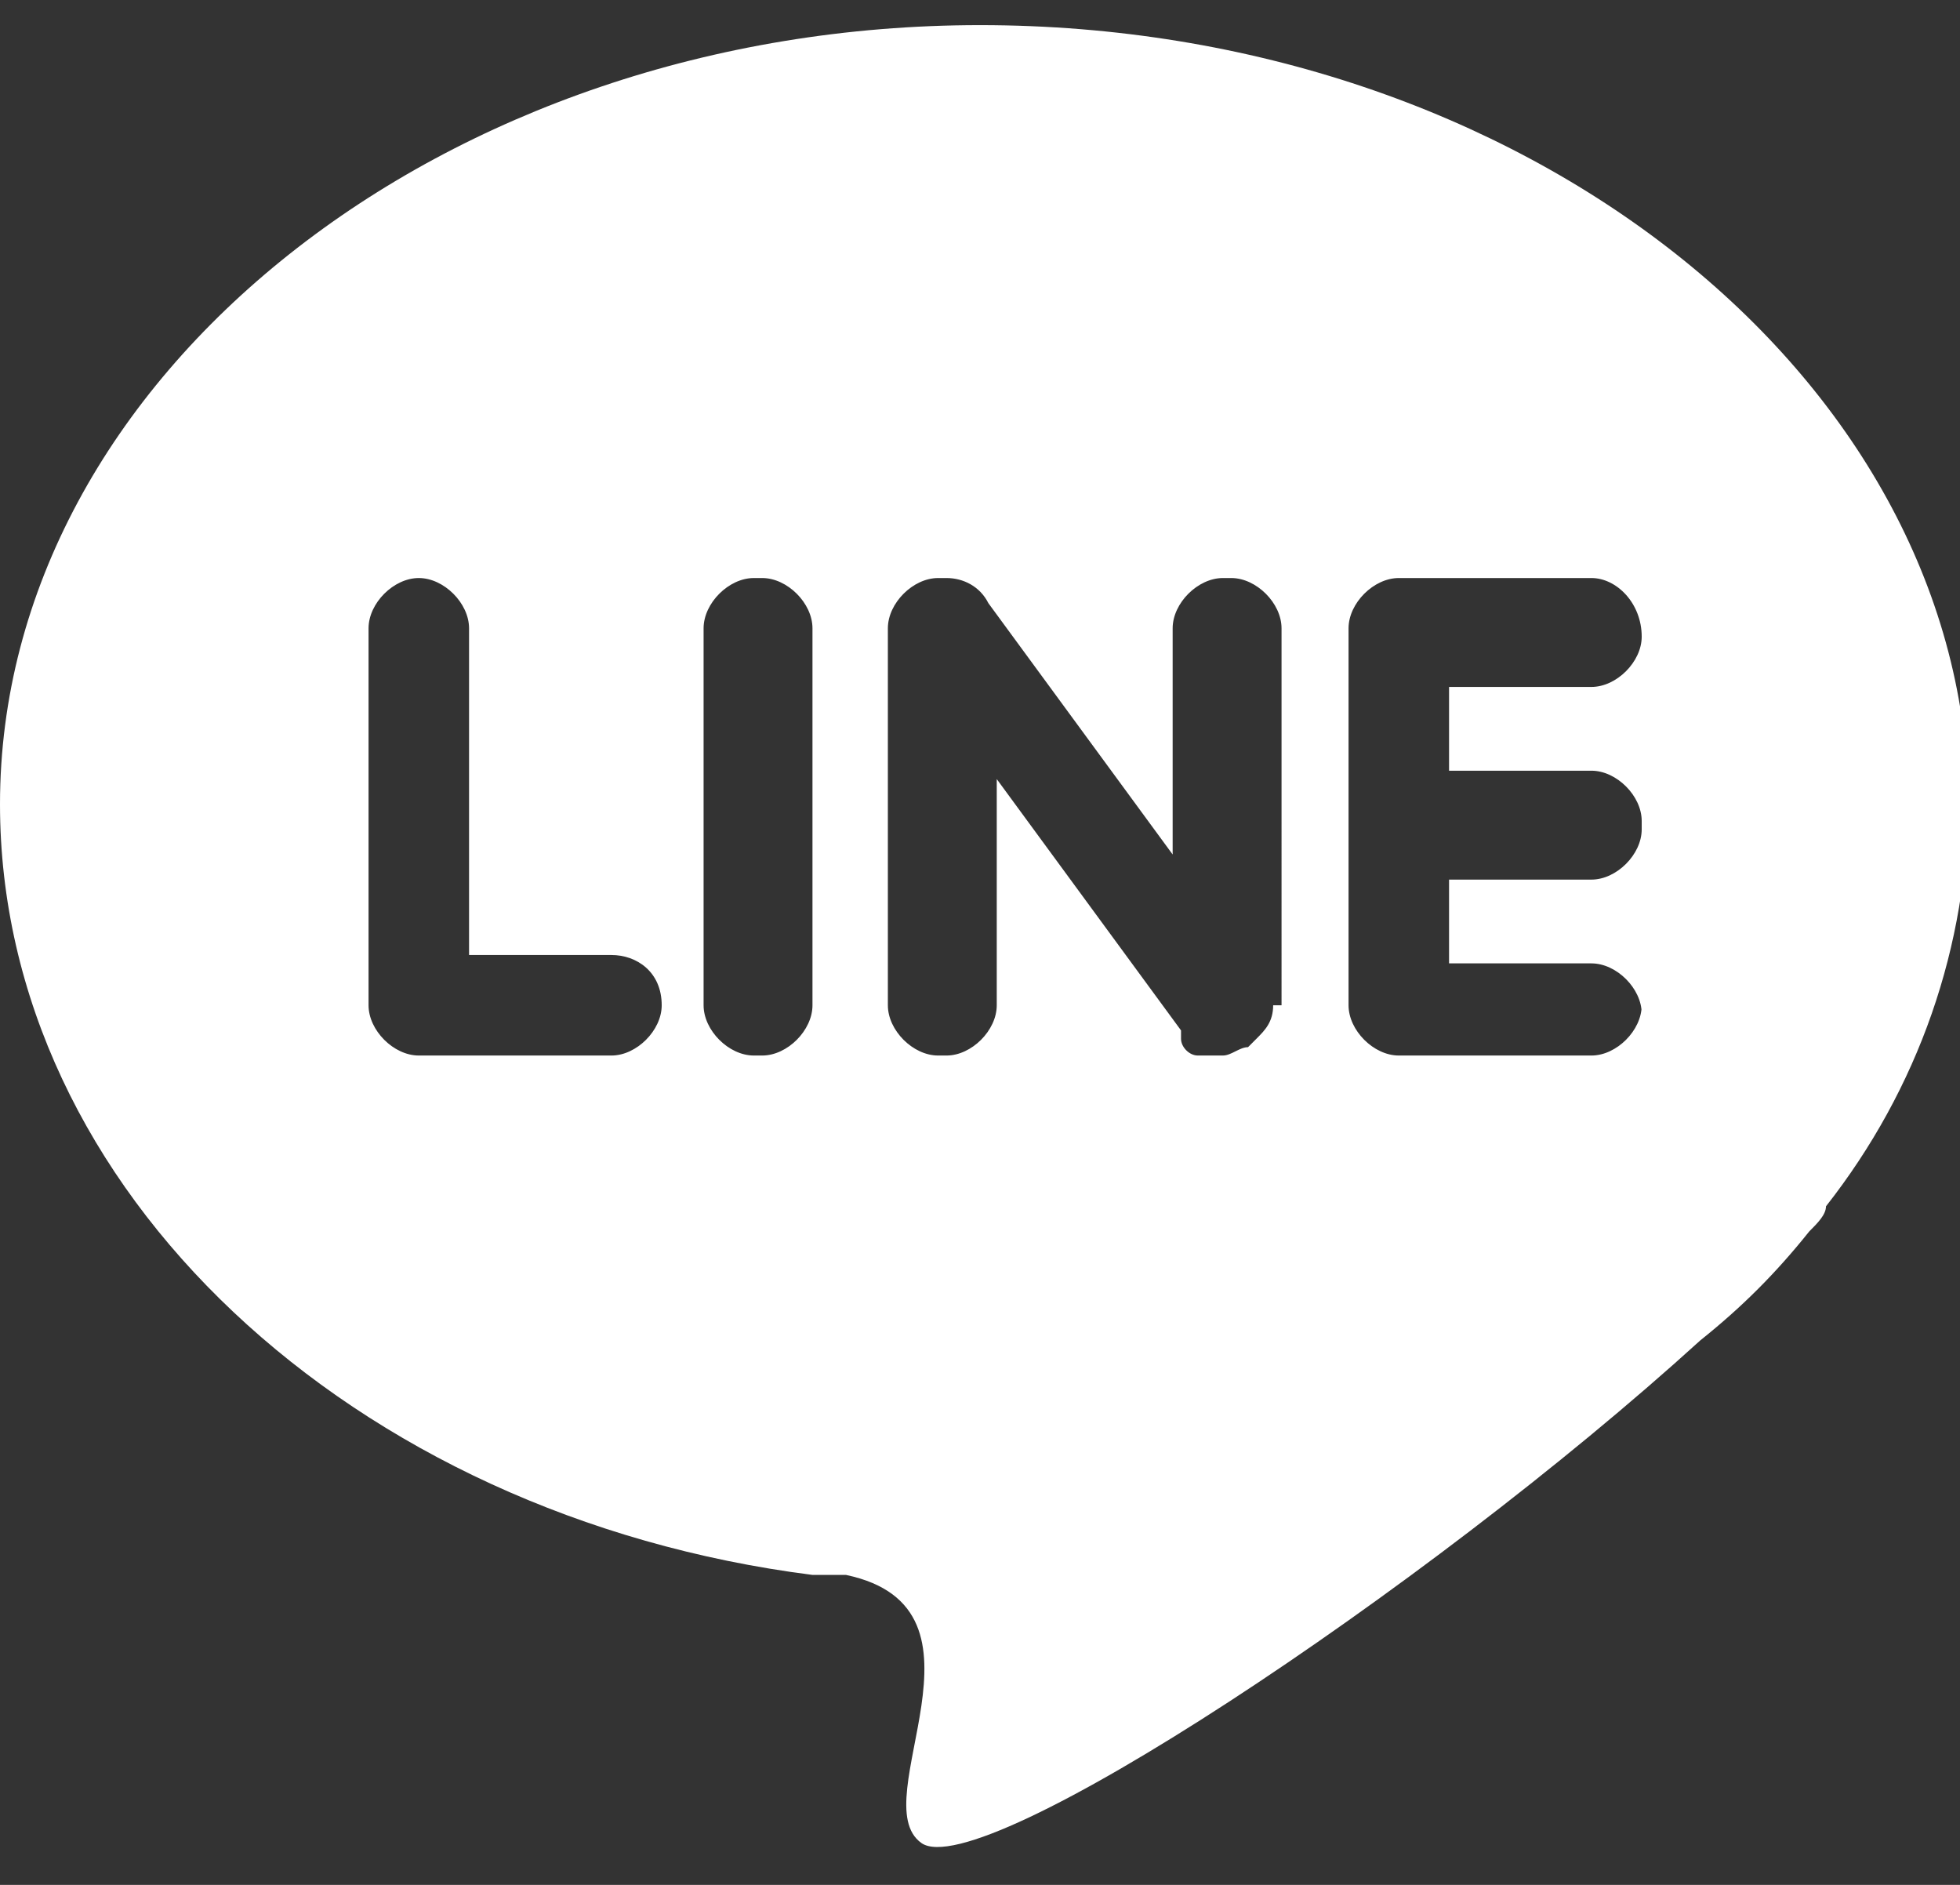 <?xml version="1.0" encoding="utf-8"?>
<!-- Generator: Adobe Illustrator 24.2.1, SVG Export Plug-In . SVG Version: 6.00 Build 0)  -->
<svg version="1.1" id="圖層_1" xmlns="http://www.w3.org/2000/svg" xmlns:xlink="http://www.w3.org/1999/xlink" x="0px" y="0px"
	 width="23.4px" height="22.5px" viewBox="0 0 23.4 22.5" style="enable-background:new 0 0 23.4 22.5;" xml:space="preserve">
<rect x="0" y="0" width="23.4" height="22.5" fill="#333333" stroke="none"/>
<style type="text/css">
	.st0{fill:#FFFFFF;}
</style>
<path class="st0" d="M11.7,0.3C5.3,0.3,0,4.5,0,9.6c0,4.6,4.2,8.5,9.7,9.2v0l0,0c0.1,0,0.3,0,0.4,0c1.9,0.4,0.2,2.7,0.9,3.2
	c0.7,0.5,6-3,9.3-6c0.5-0.4,0.9-0.8,1.3-1.3l0,0c0.1-0.1,0.2-0.2,0.2-0.3c1.1-1.4,1.7-3.1,1.7-4.9C23.4,4.5,18.2,0.3,11.7,0.3z
	 M7.9,12c0,0.3-0.3,0.6-0.6,0.6H5h0h0c-0.3,0-0.6-0.3-0.6-0.6V7.5c0-0.3,0.3-0.6,0.6-0.6H5c0.3,0,0.6,0.3,0.6,0.6v3.9h1.7
	C7.6,11.4,7.9,11.6,7.9,12L7.9,12z M9.7,12c0,0.3-0.3,0.6-0.6,0.6H9c-0.3,0-0.6-0.3-0.6-0.6V7.5c0-0.3,0.3-0.6,0.6-0.6h0.1
	c0.3,0,0.6,0.3,0.6,0.6V12z M15.2,12c0,0.2-0.1,0.3-0.2,0.4l0,0c0,0-0.1,0.1-0.1,0.1c-0.1,0-0.2,0.1-0.3,0.1h-0.1
	c-0.1,0-0.2,0-0.2,0c-0.1,0-0.2-0.1-0.2-0.2l0,0c0,0,0,0,0-0.1l-2.2-3V12c0,0.3-0.3,0.6-0.6,0.6h-0.1c-0.3,0-0.6-0.3-0.6-0.6V7.5
	c0-0.3,0.3-0.6,0.6-0.6h0.1c0.2,0,0.4,0.1,0.5,0.3l2.2,3V7.5c0-0.3,0.3-0.6,0.6-0.6h0.1c0.3,0,0.6,0.3,0.6,0.6V12z M19.6,7.6
	c0,0.3-0.3,0.6-0.6,0.6h-1.7v1H19c0.3,0,0.6,0.3,0.6,0.6v0.1c0,0.3-0.3,0.6-0.6,0.6h-1.7v1H19c0.3,0,0.6,0.3,0.6,0.6V12
	c0,0.3-0.3,0.6-0.6,0.6h-2.3h0h0c-0.3,0-0.6-0.3-0.6-0.6V7.5c0-0.3,0.3-0.6,0.6-0.6h0h0H19C19.3,6.9,19.6,7.2,19.6,7.6L19.6,7.6z"/>
</svg>
